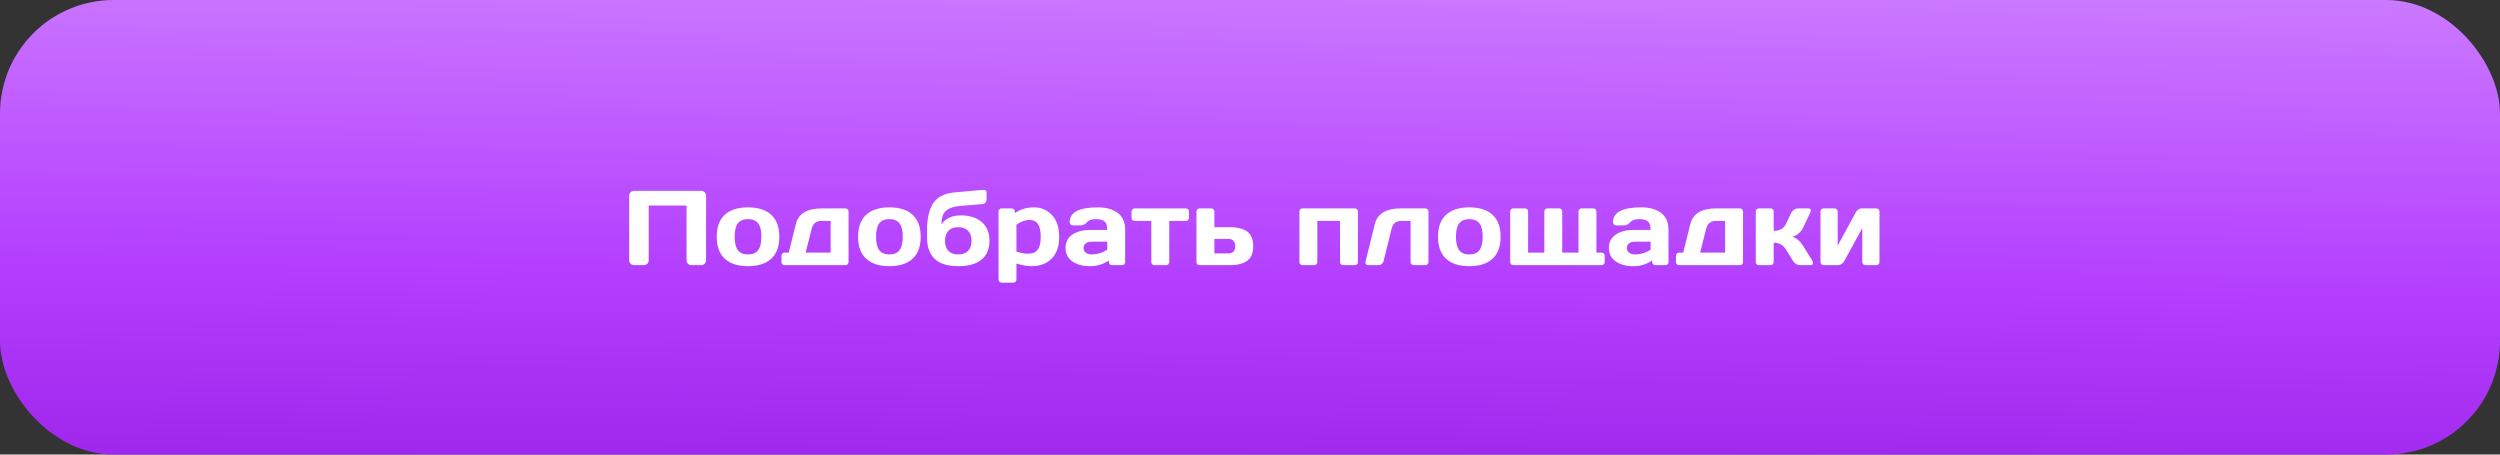 <?xml version="1.0" encoding="UTF-8"?> <svg xmlns="http://www.w3.org/2000/svg" width="330" height="60" viewBox="0 0 330 60" fill="none"><rect x="0" y="0" width="330" height="60" fill="#333333" stroke="none"/><rect width="330" height="60" rx="15" fill="url(#paint0_linear_195_705)"></rect><path d="M83.052 34.357V25.847C83.052 25.669 83.113 25.516 83.236 25.389C83.359 25.261 83.51 25.197 83.688 25.197H92.561C92.738 25.197 92.889 25.261 93.012 25.389C93.139 25.516 93.203 25.669 93.203 25.847V34.357C93.203 34.535 93.137 34.688 93.005 34.815C92.877 34.938 92.725 35 92.547 35H91.275C91.098 35 90.945 34.938 90.817 34.815C90.69 34.688 90.626 34.535 90.626 34.357V27.132H85.629V34.357C85.629 34.535 85.565 34.688 85.438 34.815C85.314 34.938 85.164 35 84.986 35H83.701C83.523 35 83.371 34.938 83.243 34.815C83.116 34.688 83.052 34.535 83.052 34.357ZM95.671 34.152C94.96 33.496 94.605 32.53 94.605 31.254C94.605 29.973 94.96 29.007 95.671 28.355C96.382 27.699 97.403 27.371 98.733 27.371C100.069 27.371 101.092 27.699 101.803 28.355C102.514 29.007 102.869 29.973 102.869 31.254C102.869 32.53 102.514 33.496 101.803 34.152C101.092 34.809 100.069 35.137 98.733 35.137C97.403 35.137 96.382 34.809 95.671 34.152ZM97.4 29.477C97.118 29.846 96.977 30.436 96.977 31.247C96.977 32.058 97.118 32.651 97.4 33.024C97.683 33.398 98.127 33.585 98.733 33.585C99.344 33.585 99.791 33.398 100.073 33.024C100.36 32.651 100.504 32.058 100.504 31.247C100.504 30.436 100.36 29.846 100.073 29.477C99.791 29.107 99.344 28.923 98.733 28.923C98.127 28.923 97.683 29.107 97.4 29.477ZM103.156 34.583V33.77C103.156 33.647 103.195 33.546 103.272 33.469C103.354 33.387 103.457 33.346 103.58 33.346H104.113L105.05 29.579C105.396 28.198 106.54 27.508 108.481 27.508H111.585C111.708 27.508 111.808 27.549 111.886 27.631C111.968 27.708 112.009 27.809 112.009 27.932V34.583C112.009 34.702 111.968 34.802 111.886 34.884C111.808 34.961 111.708 35 111.585 35H103.58C103.457 35 103.354 34.961 103.272 34.884C103.195 34.802 103.156 34.702 103.156 34.583ZM106.349 33.346H109.644V29.162H108.406C107.745 29.162 107.326 29.497 107.148 30.167L106.349 33.346ZM114.333 34.152C113.622 33.496 113.267 32.53 113.267 31.254C113.267 29.973 113.622 29.007 114.333 28.355C115.044 27.699 116.065 27.371 117.396 27.371C118.731 27.371 119.754 27.699 120.465 28.355C121.176 29.007 121.531 29.973 121.531 31.254C121.531 32.53 121.176 33.496 120.465 34.152C119.754 34.809 118.731 35.137 117.396 35.137C116.065 35.137 115.044 34.809 114.333 34.152ZM116.062 29.477C115.78 29.846 115.639 30.436 115.639 31.247C115.639 32.058 115.78 32.651 116.062 33.024C116.345 33.398 116.789 33.585 117.396 33.585C118.006 33.585 118.453 33.398 118.735 33.024C119.022 32.651 119.166 32.058 119.166 31.247C119.166 30.436 119.022 29.846 118.735 29.477C118.453 29.107 118.006 28.923 117.396 28.923C116.789 28.923 116.345 29.107 116.062 29.477ZM122.372 31.363V30.379C122.372 28.811 122.648 27.619 123.199 26.804C123.751 25.988 124.689 25.519 126.016 25.395L129.782 25.061C129.782 25.061 129.805 25.061 129.851 25.061C129.946 25.061 130.031 25.083 130.104 25.129C130.186 25.206 130.227 25.3 130.227 25.409V26.305C130.227 26.455 130.176 26.596 130.076 26.729C129.98 26.856 129.864 26.924 129.728 26.934L126.856 27.173C125.904 27.25 125.234 27.474 124.847 27.843C124.459 28.207 124.266 28.797 124.266 29.613C124.826 28.825 125.683 28.431 126.836 28.431C127.989 28.431 128.905 28.722 129.584 29.306C130.268 29.889 130.609 30.718 130.609 31.794C130.609 32.87 130.258 33.697 129.557 34.275C128.855 34.85 127.834 35.137 126.494 35.137C123.746 35.137 122.372 33.879 122.372 31.363ZM126.487 29.989C125.931 29.989 125.501 30.146 125.195 30.461C124.895 30.771 124.744 31.213 124.744 31.787C124.744 32.361 124.895 32.806 125.195 33.12C125.501 33.43 125.931 33.585 126.487 33.585C127.048 33.585 127.481 33.43 127.786 33.12C128.091 32.806 128.244 32.361 128.244 31.787C128.244 31.213 128.091 30.771 127.786 30.461C127.481 30.146 127.048 29.989 126.487 29.989ZM131.806 36.887V27.932C131.806 27.809 131.844 27.708 131.922 27.631C132.004 27.549 132.104 27.508 132.223 27.508H133.542C133.66 27.508 133.758 27.549 133.836 27.631C133.918 27.708 133.959 27.809 133.959 27.932V28.137C134.679 27.626 135.515 27.371 136.468 27.371C137.42 27.371 138.215 27.708 138.854 28.383C139.492 29.053 139.811 30.014 139.811 31.268C139.811 32.516 139.48 33.473 138.819 34.139C138.159 34.804 137.268 35.137 136.146 35.137C135.568 35.137 134.909 35.02 134.171 34.788V36.887C134.171 37.01 134.13 37.11 134.048 37.188C133.97 37.27 133.872 37.31 133.754 37.31H132.223C132.104 37.31 132.004 37.27 131.922 37.188C131.844 37.11 131.806 37.01 131.806 36.887ZM134.171 33.209C134.759 33.396 135.253 33.489 135.654 33.489C136.279 33.489 136.721 33.312 136.98 32.956C137.245 32.601 137.377 32.033 137.377 31.254C137.377 30.475 137.252 29.91 137.001 29.559C136.755 29.203 136.383 29.025 135.887 29.025C135.395 29.025 134.823 29.23 134.171 29.641V33.209ZM141.554 34.508C140.952 34.089 140.651 33.496 140.651 32.73C140.651 31.965 140.952 31.377 141.554 30.967C142.16 30.557 142.939 30.352 143.892 30.352H146.154C146.154 29.818 146.043 29.447 145.819 29.237C145.596 29.028 145.204 28.923 144.644 28.923C144.088 28.923 143.696 29.062 143.468 29.34C143.244 29.613 142.969 29.75 142.641 29.75H141.622C141.499 29.75 141.396 29.711 141.314 29.634C141.237 29.552 141.198 29.451 141.198 29.333C141.198 28.025 142.44 27.371 144.924 27.371C146.008 27.371 146.879 27.615 147.535 28.102C148.191 28.586 148.52 29.335 148.52 30.352V34.583C148.52 34.706 148.481 34.806 148.403 34.884C148.326 34.961 148.226 35 148.103 35H146.783C146.66 35 146.56 34.961 146.482 34.884C146.405 34.802 146.366 34.702 146.366 34.583V34.371C145.646 34.886 144.814 35.141 143.871 35.137C142.932 35.137 142.16 34.927 141.554 34.508ZM144.056 31.903C143.737 31.903 143.484 31.981 143.297 32.136C143.115 32.291 143.023 32.491 143.023 32.737C143.023 32.983 143.119 33.186 143.311 33.346C143.502 33.505 143.773 33.585 144.124 33.585C144.826 33.585 145.503 33.38 146.154 32.97V31.903H144.056ZM149.367 28.745V27.932C149.367 27.809 149.406 27.708 149.483 27.631C149.565 27.549 149.668 27.508 149.791 27.508H156.524C156.647 27.508 156.748 27.549 156.825 27.631C156.903 27.708 156.941 27.809 156.941 27.932V28.745C156.941 28.864 156.903 28.964 156.825 29.046C156.748 29.123 156.647 29.162 156.524 29.162H154.344V34.583C154.344 34.702 154.303 34.802 154.221 34.884C154.143 34.961 154.043 35 153.92 35H152.396C152.272 35 152.17 34.961 152.088 34.884C152.01 34.802 151.972 34.702 151.972 34.583V29.162H149.791C149.668 29.162 149.565 29.123 149.483 29.046C149.406 28.964 149.367 28.864 149.367 28.745ZM157.933 34.583V27.932C157.933 27.809 157.971 27.708 158.049 27.631C158.131 27.549 158.231 27.508 158.35 27.508H159.881C159.999 27.508 160.097 27.549 160.175 27.631C160.257 27.708 160.298 27.809 160.298 27.932V29.989H162.369C163.34 29.989 164.092 30.181 164.625 30.564C165.158 30.946 165.425 31.591 165.425 32.498C165.425 33.4 165.158 34.043 164.625 34.426C164.092 34.809 163.34 35 162.369 35H158.35C158.231 35 158.131 34.961 158.049 34.884C157.971 34.802 157.933 34.702 157.933 34.583ZM160.298 33.448H162.157C162.44 33.448 162.659 33.366 162.813 33.202C162.973 33.038 163.053 32.803 163.053 32.498C163.053 32.188 162.973 31.951 162.813 31.787C162.659 31.623 162.44 31.541 162.157 31.541H160.298V33.448ZM171.522 34.583V27.932C171.522 27.809 171.561 27.708 171.639 27.631C171.721 27.549 171.821 27.508 171.939 27.508H178.83C178.953 27.508 179.053 27.549 179.131 27.631C179.208 27.708 179.247 27.809 179.247 27.932V34.583C179.247 34.706 179.208 34.806 179.131 34.884C179.053 34.961 178.953 35 178.83 35H177.306C177.183 35 177.08 34.961 176.998 34.884C176.921 34.802 176.882 34.702 176.882 34.583V29.162H173.888V34.583C173.888 34.706 173.847 34.806 173.765 34.884C173.687 34.961 173.589 35 173.471 35H171.939C171.816 35 171.716 34.961 171.639 34.884C171.561 34.806 171.522 34.706 171.522 34.583ZM180.245 34.549L181.476 29.579C181.822 28.198 182.966 27.508 184.907 27.508H188.141C188.259 27.508 188.357 27.549 188.435 27.631C188.517 27.708 188.558 27.809 188.558 27.932V34.583C188.558 34.702 188.517 34.802 188.435 34.884C188.357 34.961 188.259 35 188.141 35H186.609C186.491 35 186.391 34.961 186.309 34.884C186.231 34.802 186.192 34.702 186.192 34.583V29.162H184.907C184.269 29.162 183.866 29.497 183.697 30.167L182.624 34.494C182.583 34.645 182.501 34.768 182.378 34.863C182.259 34.954 182.132 35 181.995 35H180.594C180.471 35 180.377 34.964 180.313 34.891C180.254 34.813 180.225 34.747 180.225 34.692C180.225 34.638 180.231 34.59 180.245 34.549ZM190.882 34.152C190.171 33.496 189.815 32.53 189.815 31.254C189.815 29.973 190.171 29.007 190.882 28.355C191.593 27.699 192.614 27.371 193.944 27.371C195.28 27.371 196.303 27.699 197.014 28.355C197.725 29.007 198.08 29.973 198.08 31.254C198.08 32.53 197.725 33.496 197.014 34.152C196.303 34.809 195.28 35.137 193.944 35.137C192.614 35.137 191.593 34.809 190.882 34.152ZM192.611 29.477C192.329 29.846 192.188 30.436 192.188 31.247C192.188 32.058 192.329 32.651 192.611 33.024C192.894 33.398 193.338 33.585 193.944 33.585C194.555 33.585 195.002 33.398 195.284 33.024C195.571 32.651 195.715 32.058 195.715 31.247C195.715 30.436 195.571 29.846 195.284 29.477C195.002 29.107 194.555 28.923 193.944 28.923C193.338 28.923 192.894 29.107 192.611 29.477ZM199.345 34.583V27.932C199.345 27.809 199.383 27.708 199.461 27.631C199.543 27.549 199.643 27.508 199.762 27.508H201.293C201.416 27.508 201.516 27.549 201.594 27.631C201.671 27.708 201.71 27.809 201.71 27.932V33.346H203.85V27.932C203.85 27.809 203.888 27.708 203.966 27.631C204.048 27.549 204.15 27.508 204.273 27.508H205.798C205.921 27.508 206.021 27.549 206.099 27.631C206.176 27.708 206.215 27.809 206.215 27.932V33.346H208.361V27.932C208.361 27.809 208.4 27.708 208.478 27.631C208.56 27.549 208.66 27.508 208.778 27.508H210.303C210.426 27.508 210.526 27.549 210.604 27.631C210.686 27.708 210.727 27.809 210.727 27.932V33.346H211.396C211.52 33.346 211.62 33.387 211.697 33.469C211.779 33.546 211.82 33.647 211.82 33.77V34.583C211.82 34.706 211.779 34.806 211.697 34.884C211.62 34.961 211.52 35 211.396 35H199.762C199.639 35 199.538 34.961 199.461 34.884C199.383 34.806 199.345 34.706 199.345 34.583ZM213.276 34.508C212.675 34.089 212.374 33.496 212.374 32.73C212.374 31.965 212.675 31.377 213.276 30.967C213.882 30.557 214.662 30.352 215.614 30.352H217.877C217.877 29.818 217.765 29.447 217.542 29.237C217.319 29.028 216.927 28.923 216.366 28.923C215.81 28.923 215.418 29.062 215.19 29.34C214.967 29.613 214.691 29.75 214.363 29.75H213.345C213.222 29.75 213.119 29.711 213.037 29.634C212.96 29.552 212.921 29.451 212.921 29.333C212.921 28.025 214.163 27.371 216.646 27.371C217.731 27.371 218.602 27.615 219.258 28.102C219.914 28.586 220.242 29.335 220.242 30.352V34.583C220.242 34.706 220.203 34.806 220.126 34.884C220.049 34.961 219.948 35 219.825 35H218.506C218.383 35 218.283 34.961 218.205 34.884C218.128 34.802 218.089 34.702 218.089 34.583V34.371C217.369 34.886 216.537 35.141 215.594 35.137C214.655 35.137 213.882 34.927 213.276 34.508ZM215.778 31.903C215.459 31.903 215.206 31.981 215.02 32.136C214.837 32.291 214.746 32.491 214.746 32.737C214.746 32.983 214.842 33.186 215.033 33.346C215.225 33.505 215.496 33.585 215.847 33.585C216.549 33.585 217.225 33.38 217.877 32.97V31.903H215.778ZM221.227 34.583V33.77C221.227 33.647 221.265 33.546 221.343 33.469C221.425 33.387 221.527 33.346 221.65 33.346H222.184L223.12 29.579C223.466 28.198 224.61 27.508 226.552 27.508H229.655C229.778 27.508 229.879 27.549 229.956 27.631C230.038 27.708 230.079 27.809 230.079 27.932V34.583C230.079 34.702 230.038 34.802 229.956 34.884C229.879 34.961 229.778 35 229.655 35H221.65C221.527 35 221.425 34.961 221.343 34.884C221.265 34.802 221.227 34.702 221.227 34.583ZM224.419 33.346H227.714V29.162H226.477C225.816 29.162 225.396 29.497 225.219 30.167L224.419 33.346ZM239.314 34.699C239.314 34.9 239.196 35 238.959 35H237.667C237.229 35 236.881 34.786 236.621 34.357L235.753 32.942C235.379 32.336 234.837 32.033 234.126 32.033V34.583C234.126 34.706 234.085 34.806 234.003 34.884C233.925 34.961 233.827 35 233.709 35H232.178C232.055 35 231.954 34.961 231.877 34.884C231.799 34.806 231.761 34.706 231.761 34.583V27.932C231.761 27.809 231.799 27.708 231.877 27.631C231.959 27.549 232.059 27.508 232.178 27.508H233.709C233.832 27.508 233.932 27.549 234.01 27.631C234.087 27.708 234.126 27.809 234.126 27.932V30.475C234.919 30.475 235.461 30.167 235.753 29.552L236.409 28.157C236.5 27.961 236.635 27.804 236.812 27.686C236.99 27.567 237.182 27.508 237.387 27.508H238.679C238.907 27.508 239.021 27.597 239.021 27.774C239.021 27.875 238.984 28.002 238.911 28.157L238.029 30.017C237.879 30.326 237.674 30.593 237.414 30.816C237.154 31.04 236.874 31.183 236.573 31.247C237.134 31.416 237.619 31.826 238.029 32.477L239.191 34.357C239.269 34.49 239.31 34.603 239.314 34.699ZM240.306 34.583V27.932C240.306 27.809 240.344 27.708 240.422 27.631C240.504 27.549 240.604 27.508 240.723 27.508H242.151C242.274 27.508 242.375 27.549 242.452 27.631C242.534 27.708 242.575 27.809 242.575 27.932V32.423L244.981 28C245.054 27.859 245.166 27.742 245.316 27.651C245.467 27.556 245.613 27.508 245.754 27.508H247.668C247.791 27.508 247.891 27.549 247.969 27.631C248.051 27.708 248.092 27.809 248.092 27.932V34.583C248.092 34.706 248.051 34.806 247.969 34.884C247.891 34.961 247.791 35 247.668 35H246.239C246.116 35 246.016 34.961 245.938 34.884C245.861 34.802 245.822 34.702 245.822 34.583V30.099L243.416 34.508C243.343 34.64 243.231 34.756 243.081 34.856C242.931 34.952 242.785 35 242.644 35H240.723C240.6 35 240.499 34.961 240.422 34.884C240.344 34.806 240.306 34.706 240.306 34.583Z" fill="white"></path><defs><linearGradient id="paint0_linear_195_705" x1="138.261" y1="-31.385" x2="136.409" y2="103.384" gradientUnits="userSpaceOnUse"><stop stop-color="#DCA5FF"></stop><stop offset="0.5" stop-color="#B43FFF"></stop><stop offset="1" stop-color="#7E00CE"></stop></linearGradient></defs></svg> 